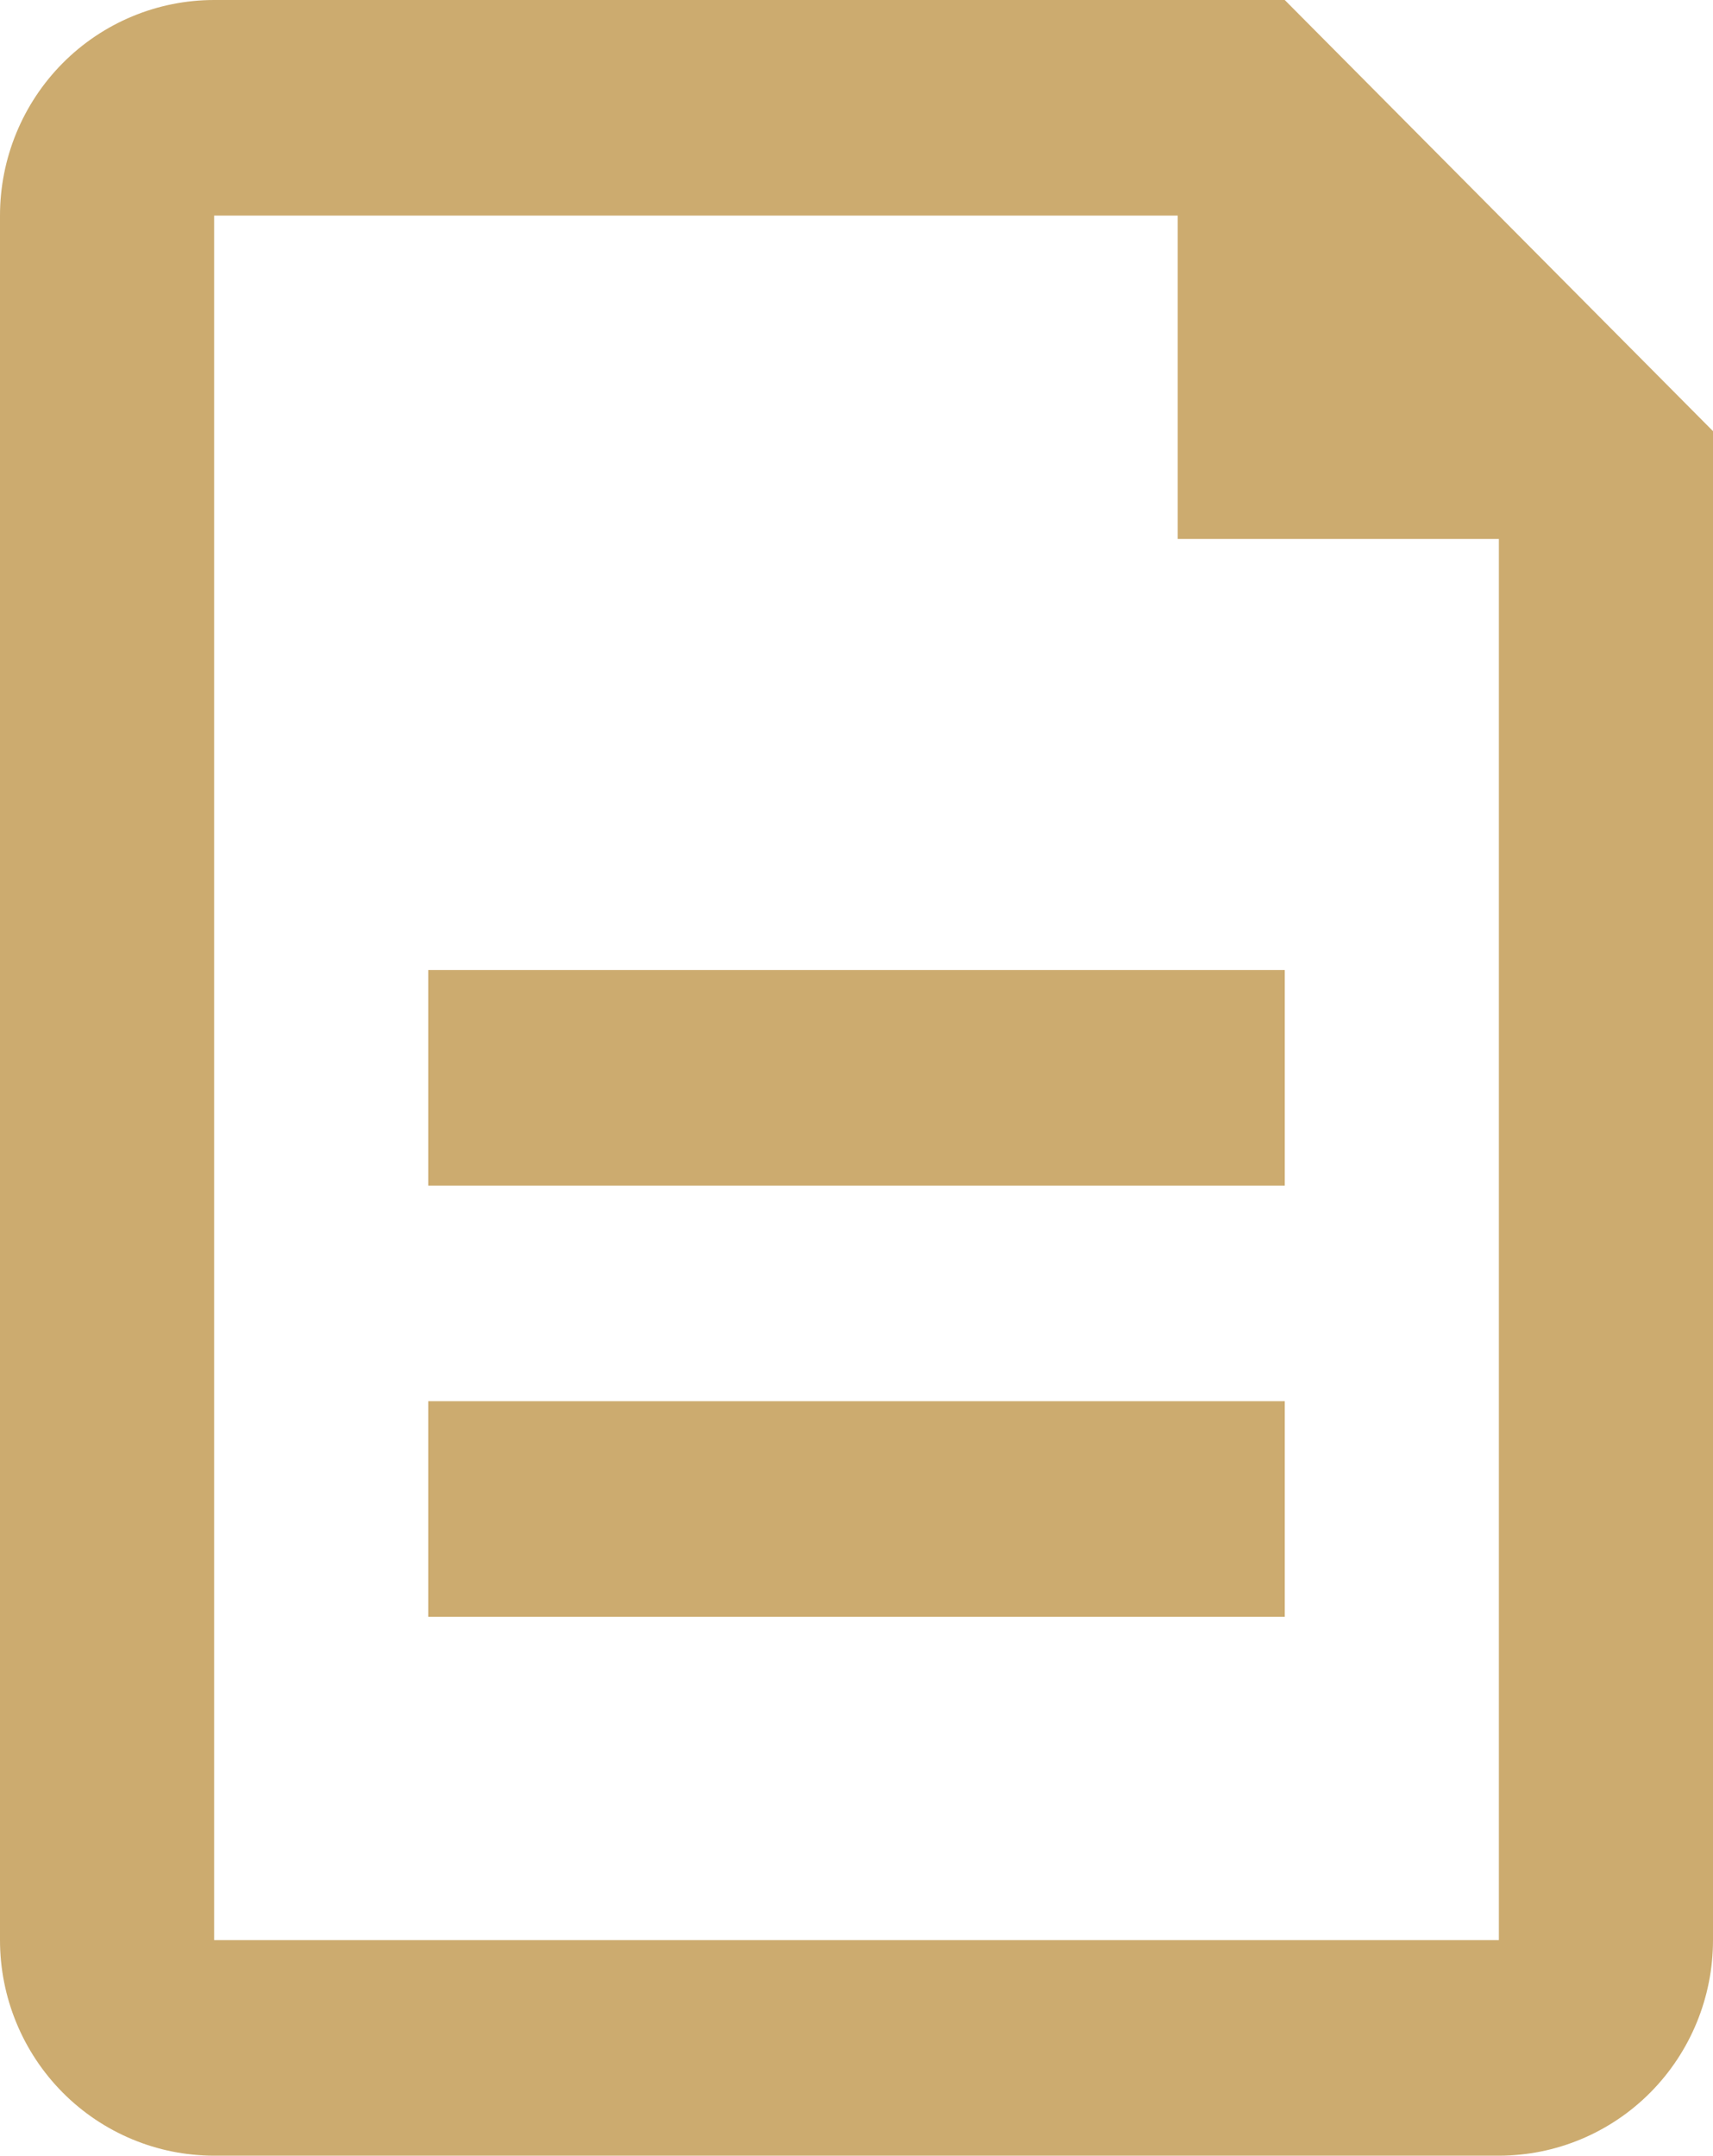 <svg width="58" height="73" viewBox="0 0 58 73" fill="none" xmlns="http://www.w3.org/2000/svg">
<path id="Vector" d="M39.875 7.3H7.25V65.7H50.75V18.25H39.875V7.3ZM7.25 0H43.5L58 14.6V65.7C58 67.636 57.236 69.493 55.877 70.862C54.517 72.231 52.673 73 50.75 73H7.25C5.327 73 3.483 72.231 2.123 70.862C0.764 69.493 0 67.636 0 65.7V7.3C0 5.364 0.764 3.507 2.123 2.138C3.483 0.769 5.327 0 7.25 0ZM14.5 32.85H43.5V40.15H14.5V32.85ZM14.5 47.45H43.5V54.75H14.5V47.45Z" fill="#CCAB6F"/>
</svg>

